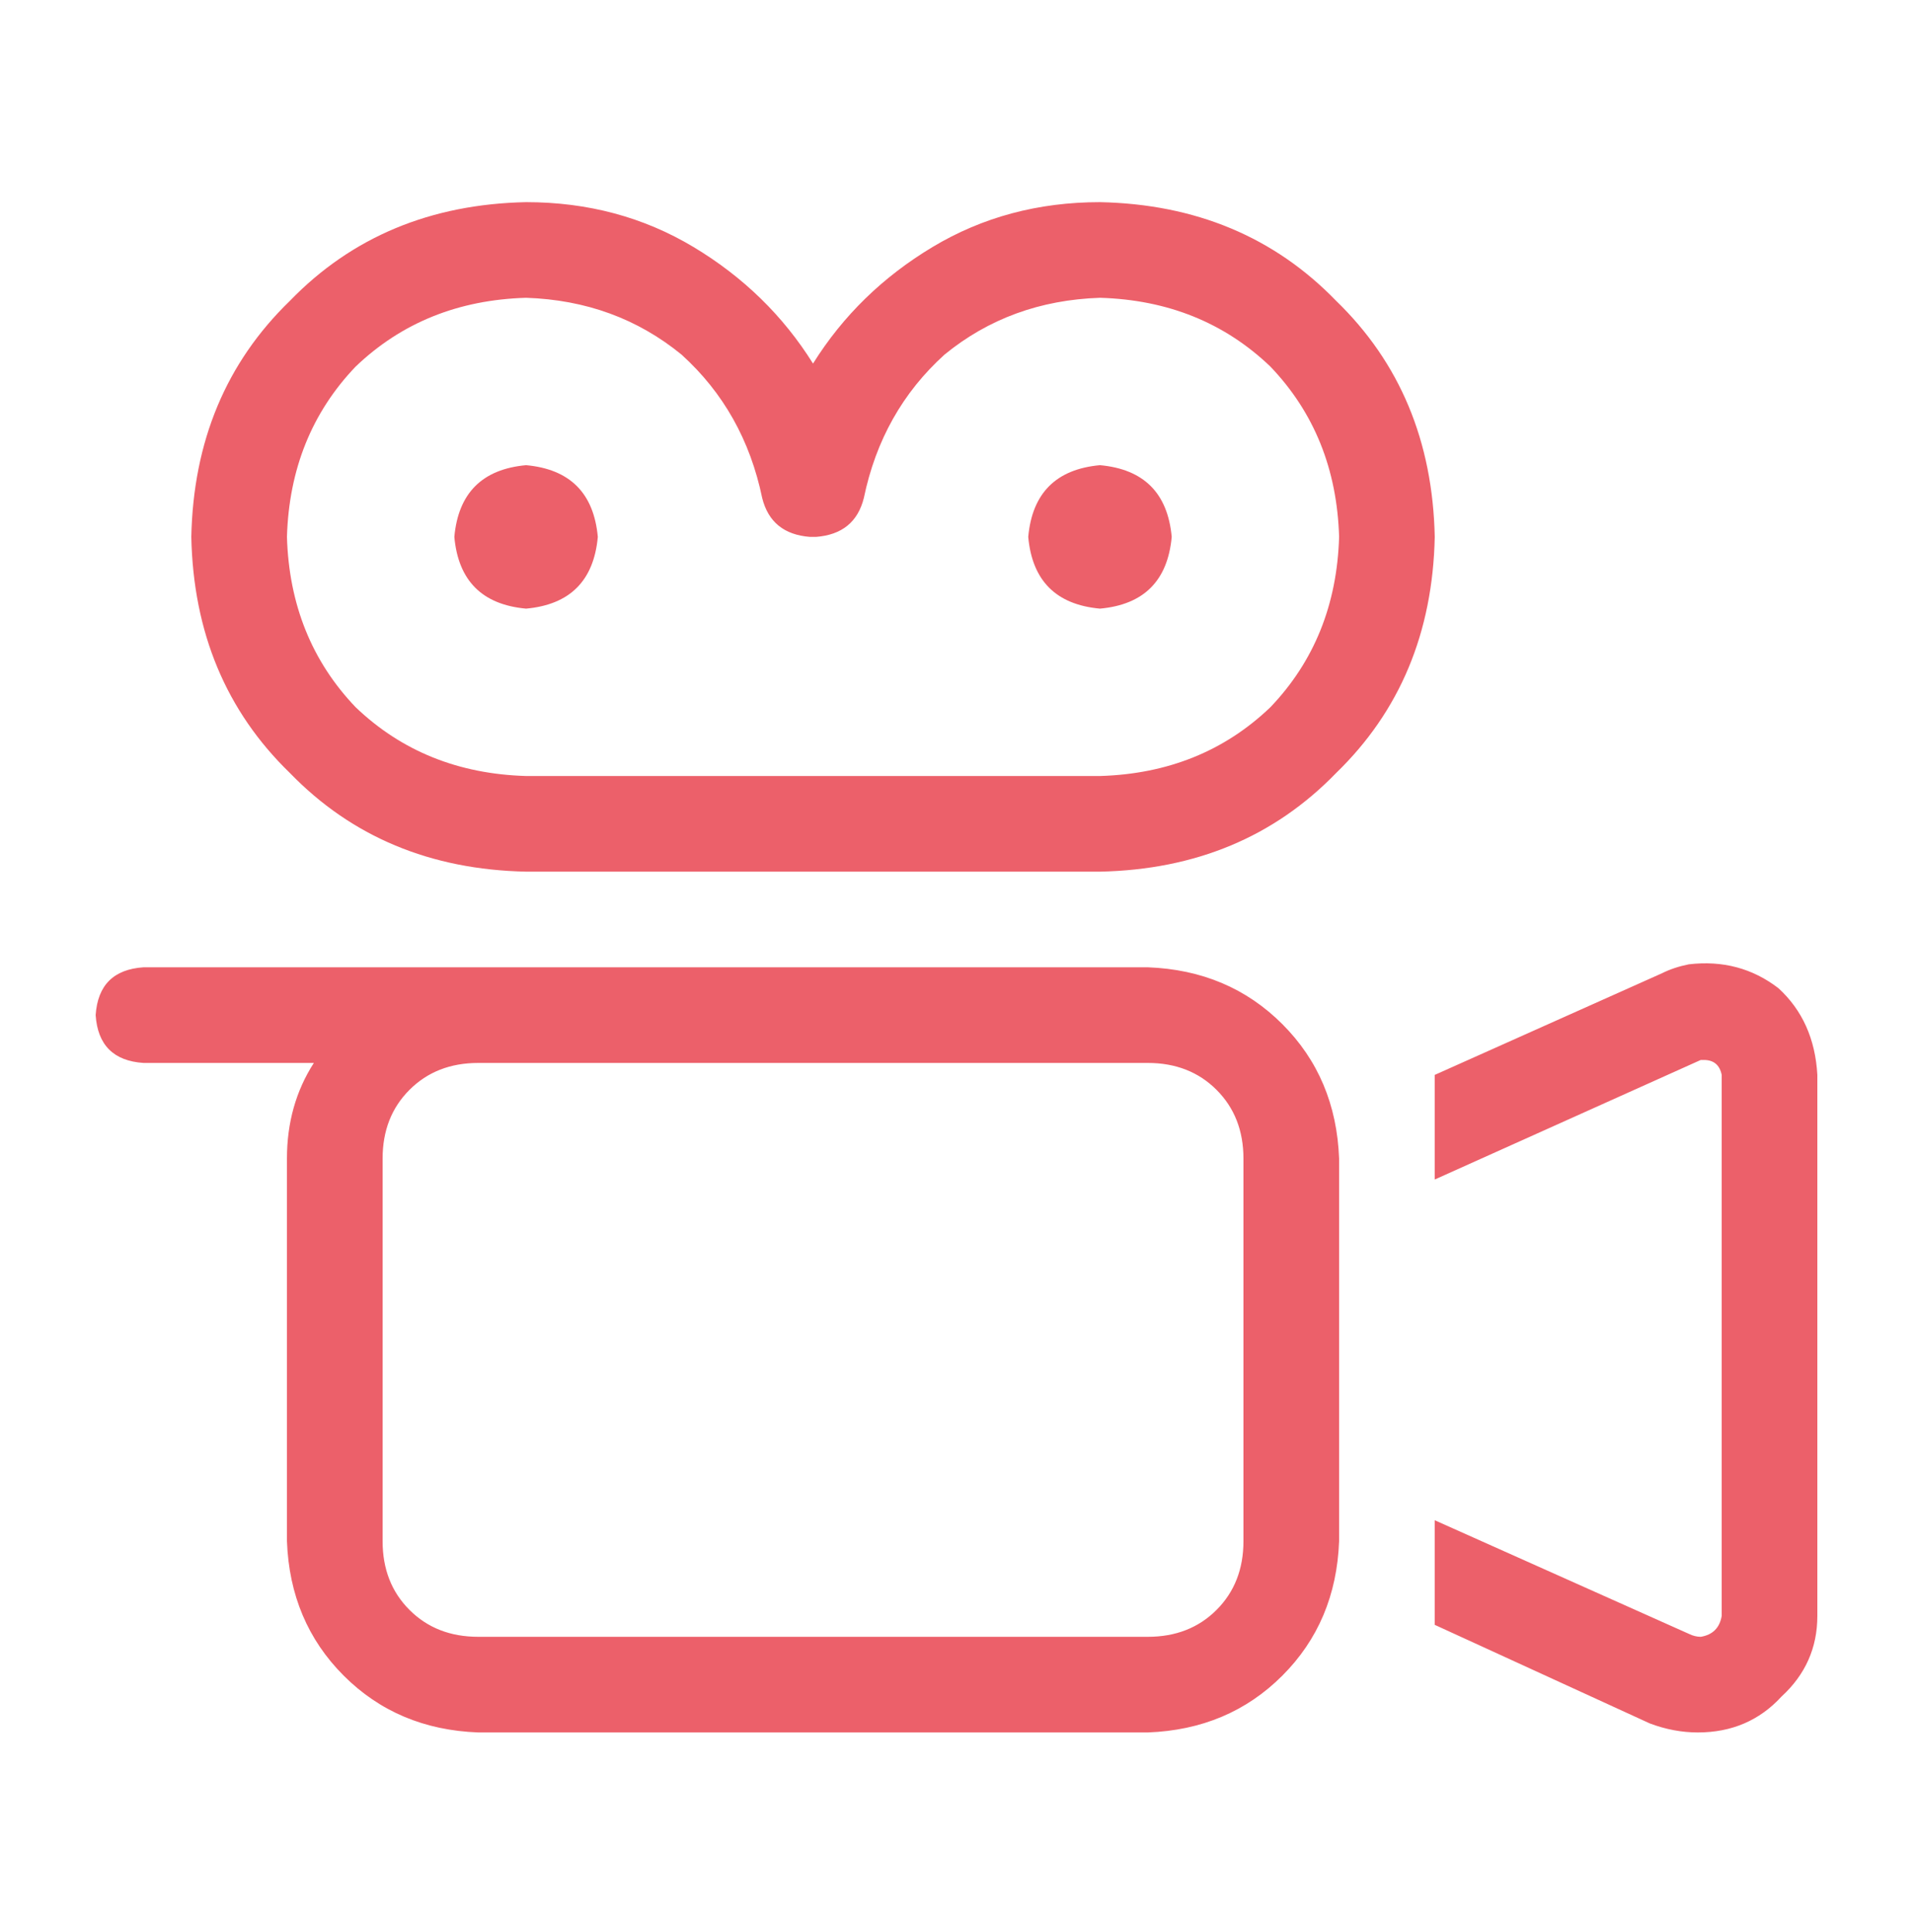 <?xml version="1.0" encoding="UTF-8"?>
<svg xmlns="http://www.w3.org/2000/svg" width="100" height="101" viewBox="0 0 100 101" fill="none">
  <path d="M27.5 10.568C30.729 10.568 33.645 11.35 36.25 12.912C38.854 14.475 40.937 16.506 42.5 19.006C44.062 16.506 46.145 14.475 48.75 12.912C51.354 11.35 54.27 10.568 57.5 10.568C62.5 10.672 66.614 12.391 69.843 15.725C73.177 18.954 74.895 23.068 75 28.068C74.895 33.068 73.177 37.183 69.843 40.412C66.614 43.745 62.5 45.464 57.5 45.568H27.5C22.5 45.464 18.385 43.745 15.156 40.412C11.822 37.183 10.104 33.068 10 28.068C10.104 23.068 11.822 18.954 15.156 15.725C18.385 12.391 22.5 10.672 27.5 10.568ZM15 28.068C15.104 31.61 16.302 34.579 18.593 36.974C20.989 39.266 23.958 40.464 27.5 40.568H57.5C61.041 40.464 64.01 39.266 66.406 36.974C68.698 34.579 69.895 31.61 70 28.068C69.895 24.527 68.698 21.558 66.406 19.162C64.01 16.87 61.041 15.672 57.5 15.568C54.375 15.672 51.666 16.662 49.375 18.537C47.187 20.516 45.781 23.016 45.156 26.037C44.843 27.287 44.01 27.964 42.656 28.068H42.343C40.989 27.964 40.156 27.287 39.843 26.037C39.218 23.016 37.812 20.516 35.625 18.537C33.333 16.662 30.625 15.672 27.5 15.568C23.958 15.672 20.989 16.87 18.593 19.162C16.302 21.558 15.104 24.527 15 28.068ZM27.5 24.318C29.791 24.527 31.041 25.777 31.25 28.068C31.041 30.36 29.791 31.61 27.5 31.818C25.208 31.61 23.958 30.36 23.75 28.068C23.958 25.777 25.208 24.527 27.5 24.318ZM53.75 28.068C53.958 25.777 55.208 24.527 57.5 24.318C59.791 24.527 61.041 25.777 61.25 28.068C61.041 30.36 59.791 31.61 57.5 31.818C55.208 31.61 53.958 30.36 53.75 28.068ZM26.25 55.568H25C23.541 55.568 22.343 56.037 21.406 56.974C20.468 57.912 20 59.11 20 60.568V80.568C20 82.027 20.468 83.225 21.406 84.162C22.343 85.1 23.541 85.568 25 85.568H60C61.458 85.568 62.656 85.1 63.593 84.162C64.531 83.225 65 82.027 65 80.568V60.568C65 59.11 64.531 57.912 63.593 56.974C62.656 56.037 61.458 55.568 60 55.568H26.25ZM26.25 50.568H60C62.812 50.672 65.156 51.662 67.031 53.537C68.906 55.412 69.895 57.756 70 60.568V80.568C69.895 83.381 68.906 85.725 67.031 87.6C65.156 89.475 62.812 90.464 60 90.568H25C22.187 90.464 19.843 89.475 17.968 87.6C16.093 85.725 15.104 83.381 15 80.568V60.568C15 58.693 15.468 57.027 16.406 55.568H7.5C5.937 55.464 5.104 54.631 5 53.068C5.104 51.506 5.937 50.672 7.5 50.568H25H26.25ZM75 79.475L88.281 85.412C88.489 85.516 88.698 85.568 88.906 85.568C89.531 85.464 89.895 85.1 90 84.475V56.193C89.895 55.672 89.583 55.412 89.062 55.412C88.958 55.412 88.906 55.412 88.906 55.412L75 61.662V56.193L86.875 50.881C87.291 50.672 87.76 50.516 88.281 50.412C90.052 50.204 91.614 50.62 92.968 51.662C94.218 52.808 94.895 54.318 95 56.193V84.475C95 86.141 94.375 87.547 93.125 88.693C91.979 89.943 90.52 90.568 88.75 90.568C87.916 90.568 87.083 90.412 86.25 90.1L75 84.943V79.475Z" fill="#EC606A"></path>
</svg>
